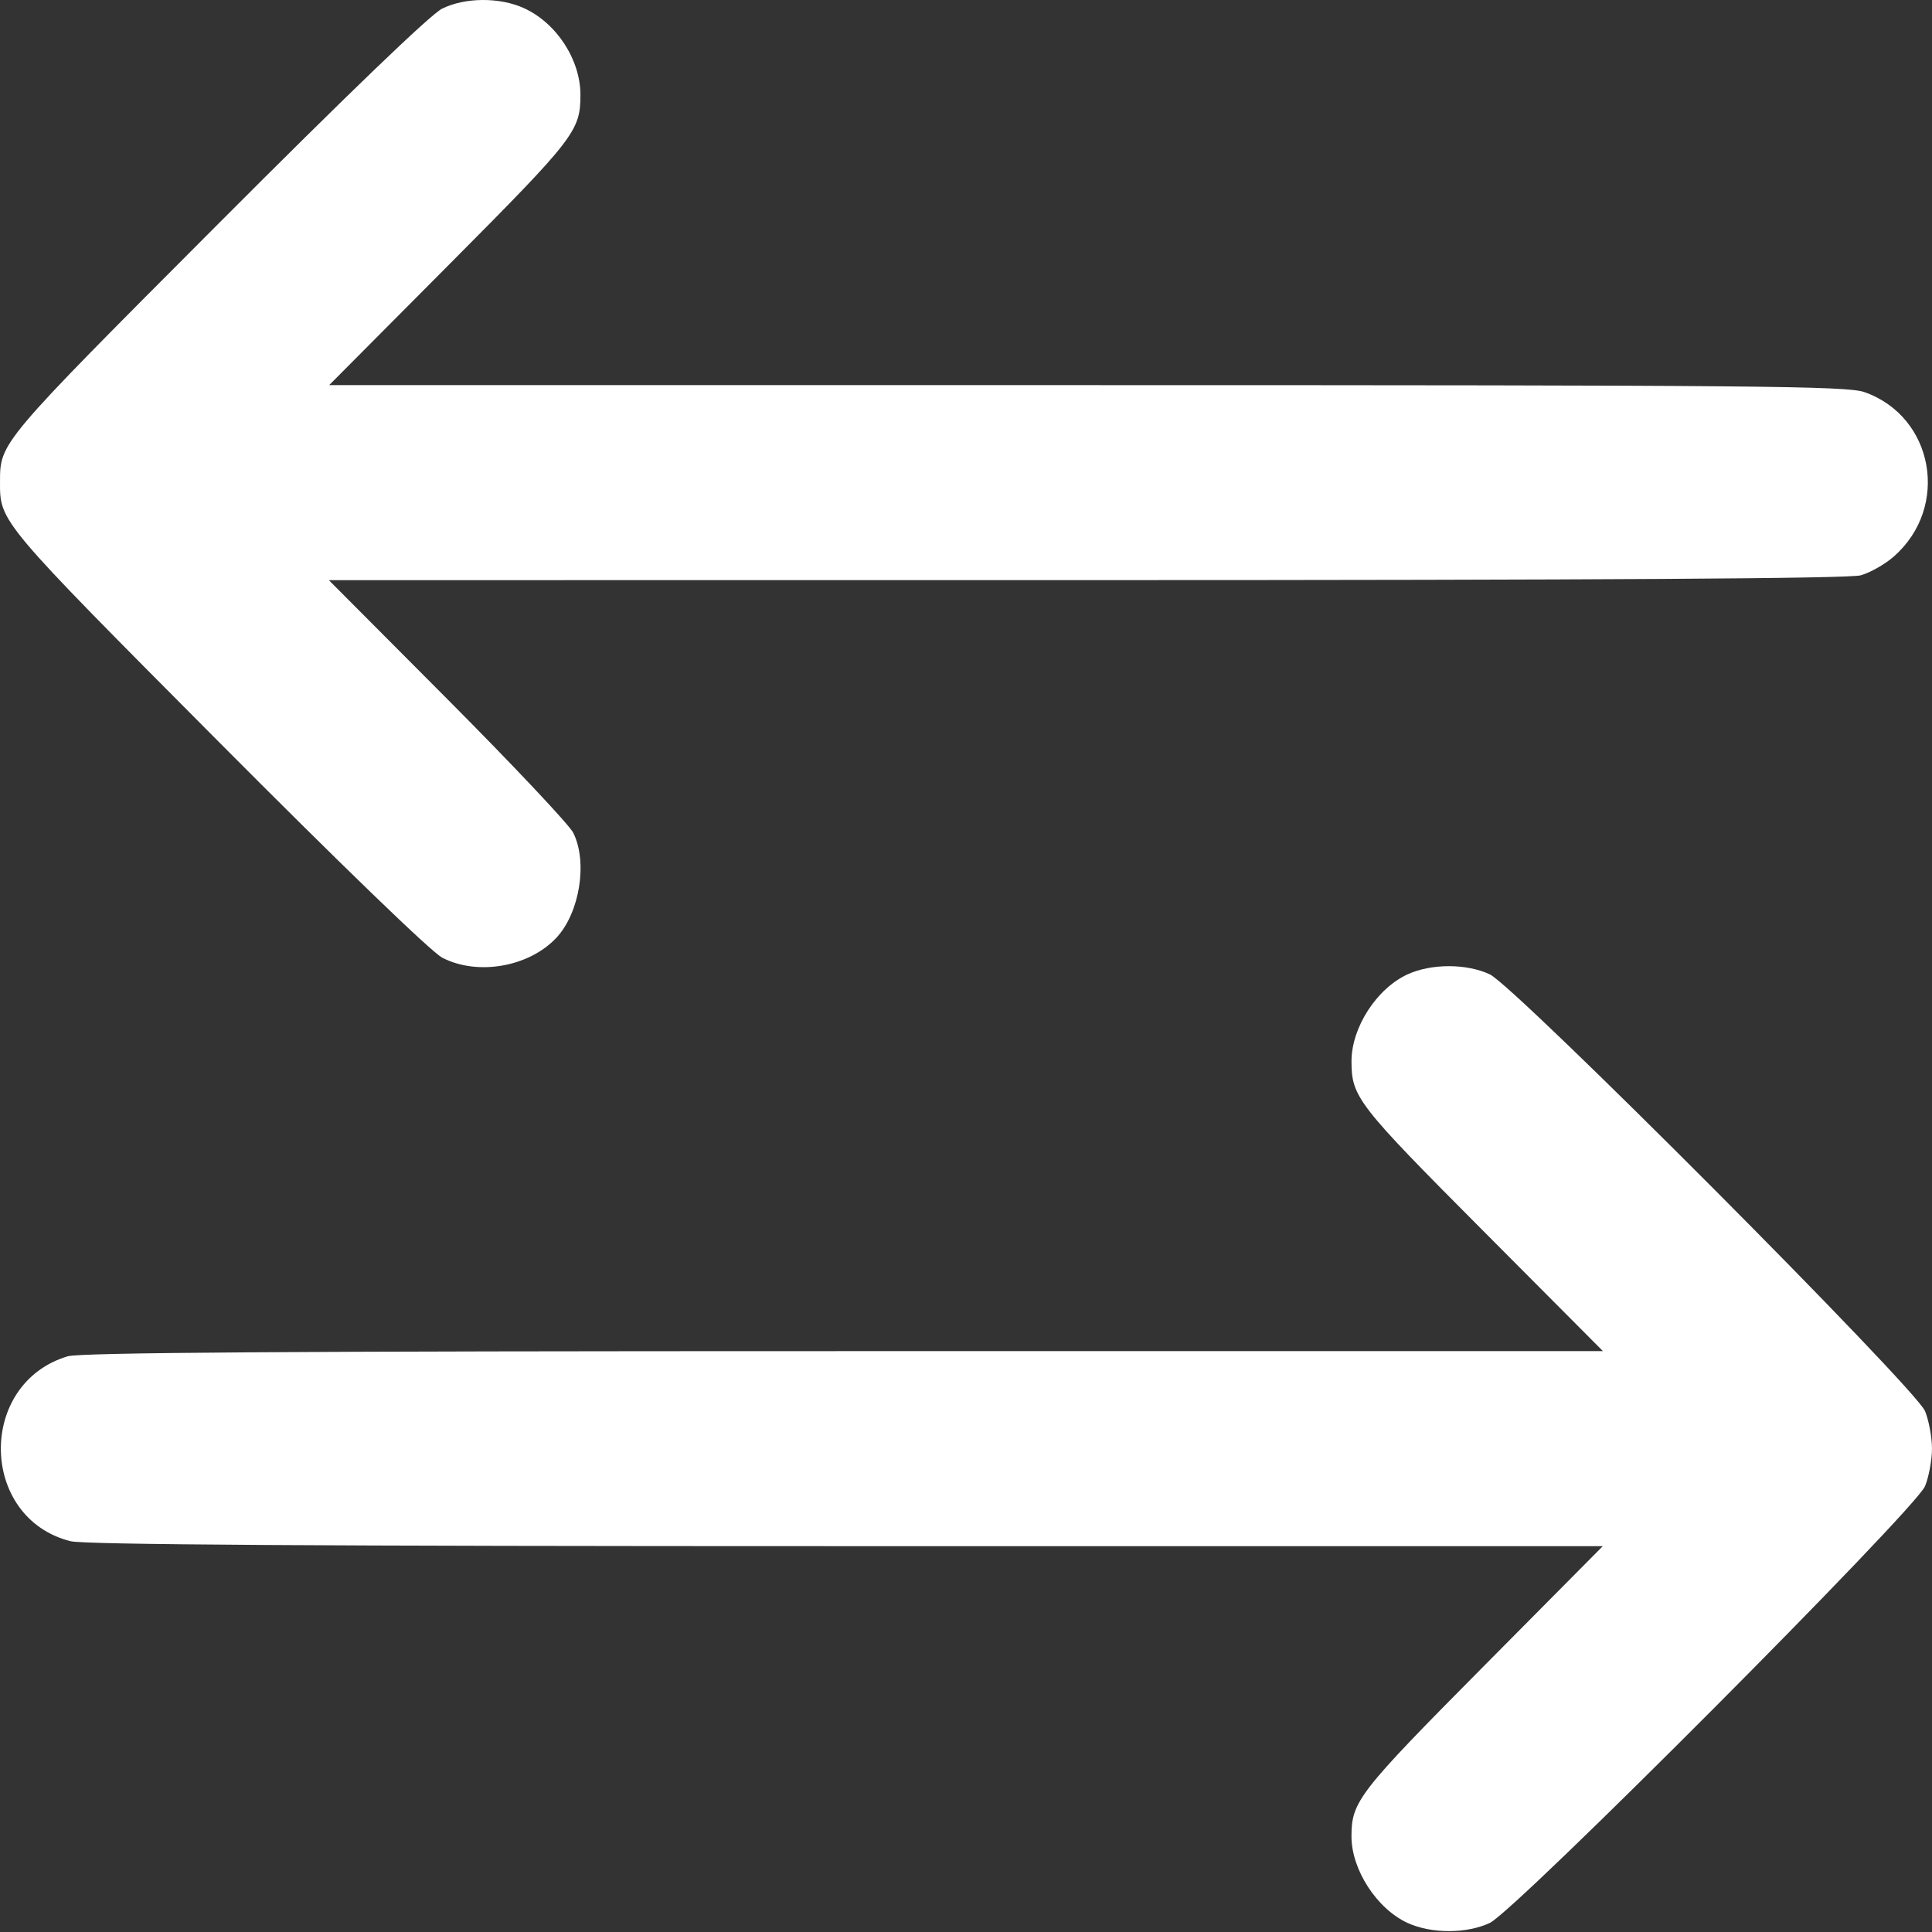 <svg width="426" height="426" viewBox="0 0 426 426" fill="none" xmlns="http://www.w3.org/2000/svg">
<rect x="0" y="0" width="426" height="426" fill="#333333" stroke="none"/>
<path fill-rule="evenodd" clip-rule="evenodd" d="M97.484 1.908C94.938 3.168 76.792 20.616 47.825 49.657C-0.263 97.869 0.018 97.536 0.001 106.305C-0.016 115.086 -0.141 114.937 47.912 163.246C75.159 190.639 95.104 209.91 97.495 211.155C105.283 215.21 116.663 213.223 122.697 206.755C127.831 201.251 129.619 190.075 126.397 183.621C125.519 181.861 113.035 168.609 98.655 154.171L72.509 127.921L239.502 127.915C352.944 127.912 407.706 127.573 410.272 126.861C412.35 126.284 415.639 124.417 417.581 122.711C429.997 111.81 426.434 91.868 411.105 86.46C407.246 85.098 387.497 84.921 239.661 84.921H72.578L99.184 58.171C126.733 30.474 127.984 28.855 127.984 20.921C127.984 13.146 122.71 5.06 115.504 1.786C110.162 -0.641 102.528 -0.589 97.484 1.908ZM310.424 214.814C303.568 217.928 297.983 226.569 298.001 234.037C298.019 241.895 299.283 243.524 326.811 271.171L353.446 297.921H186.086C63.581 297.921 17.706 298.227 14.917 299.062C-5.059 305.047 -4.592 334.759 15.559 339.833C18.588 340.595 69.761 340.921 186.646 340.921H353.412L326.882 367.671C299.555 395.224 297.995 397.235 297.995 404.921C297.995 412.292 303.618 420.937 310.424 424.028C315.661 426.407 323.391 426.395 328.495 424.001C334.109 421.368 422.344 332.827 424.46 327.703C425.304 325.658 425.995 321.931 425.995 319.421C425.995 316.911 425.304 313.184 424.46 311.139C422.344 306.015 334.109 217.474 328.495 214.841C323.391 212.447 315.661 212.435 310.424 214.814Z" fill="white"/>
</svg>

